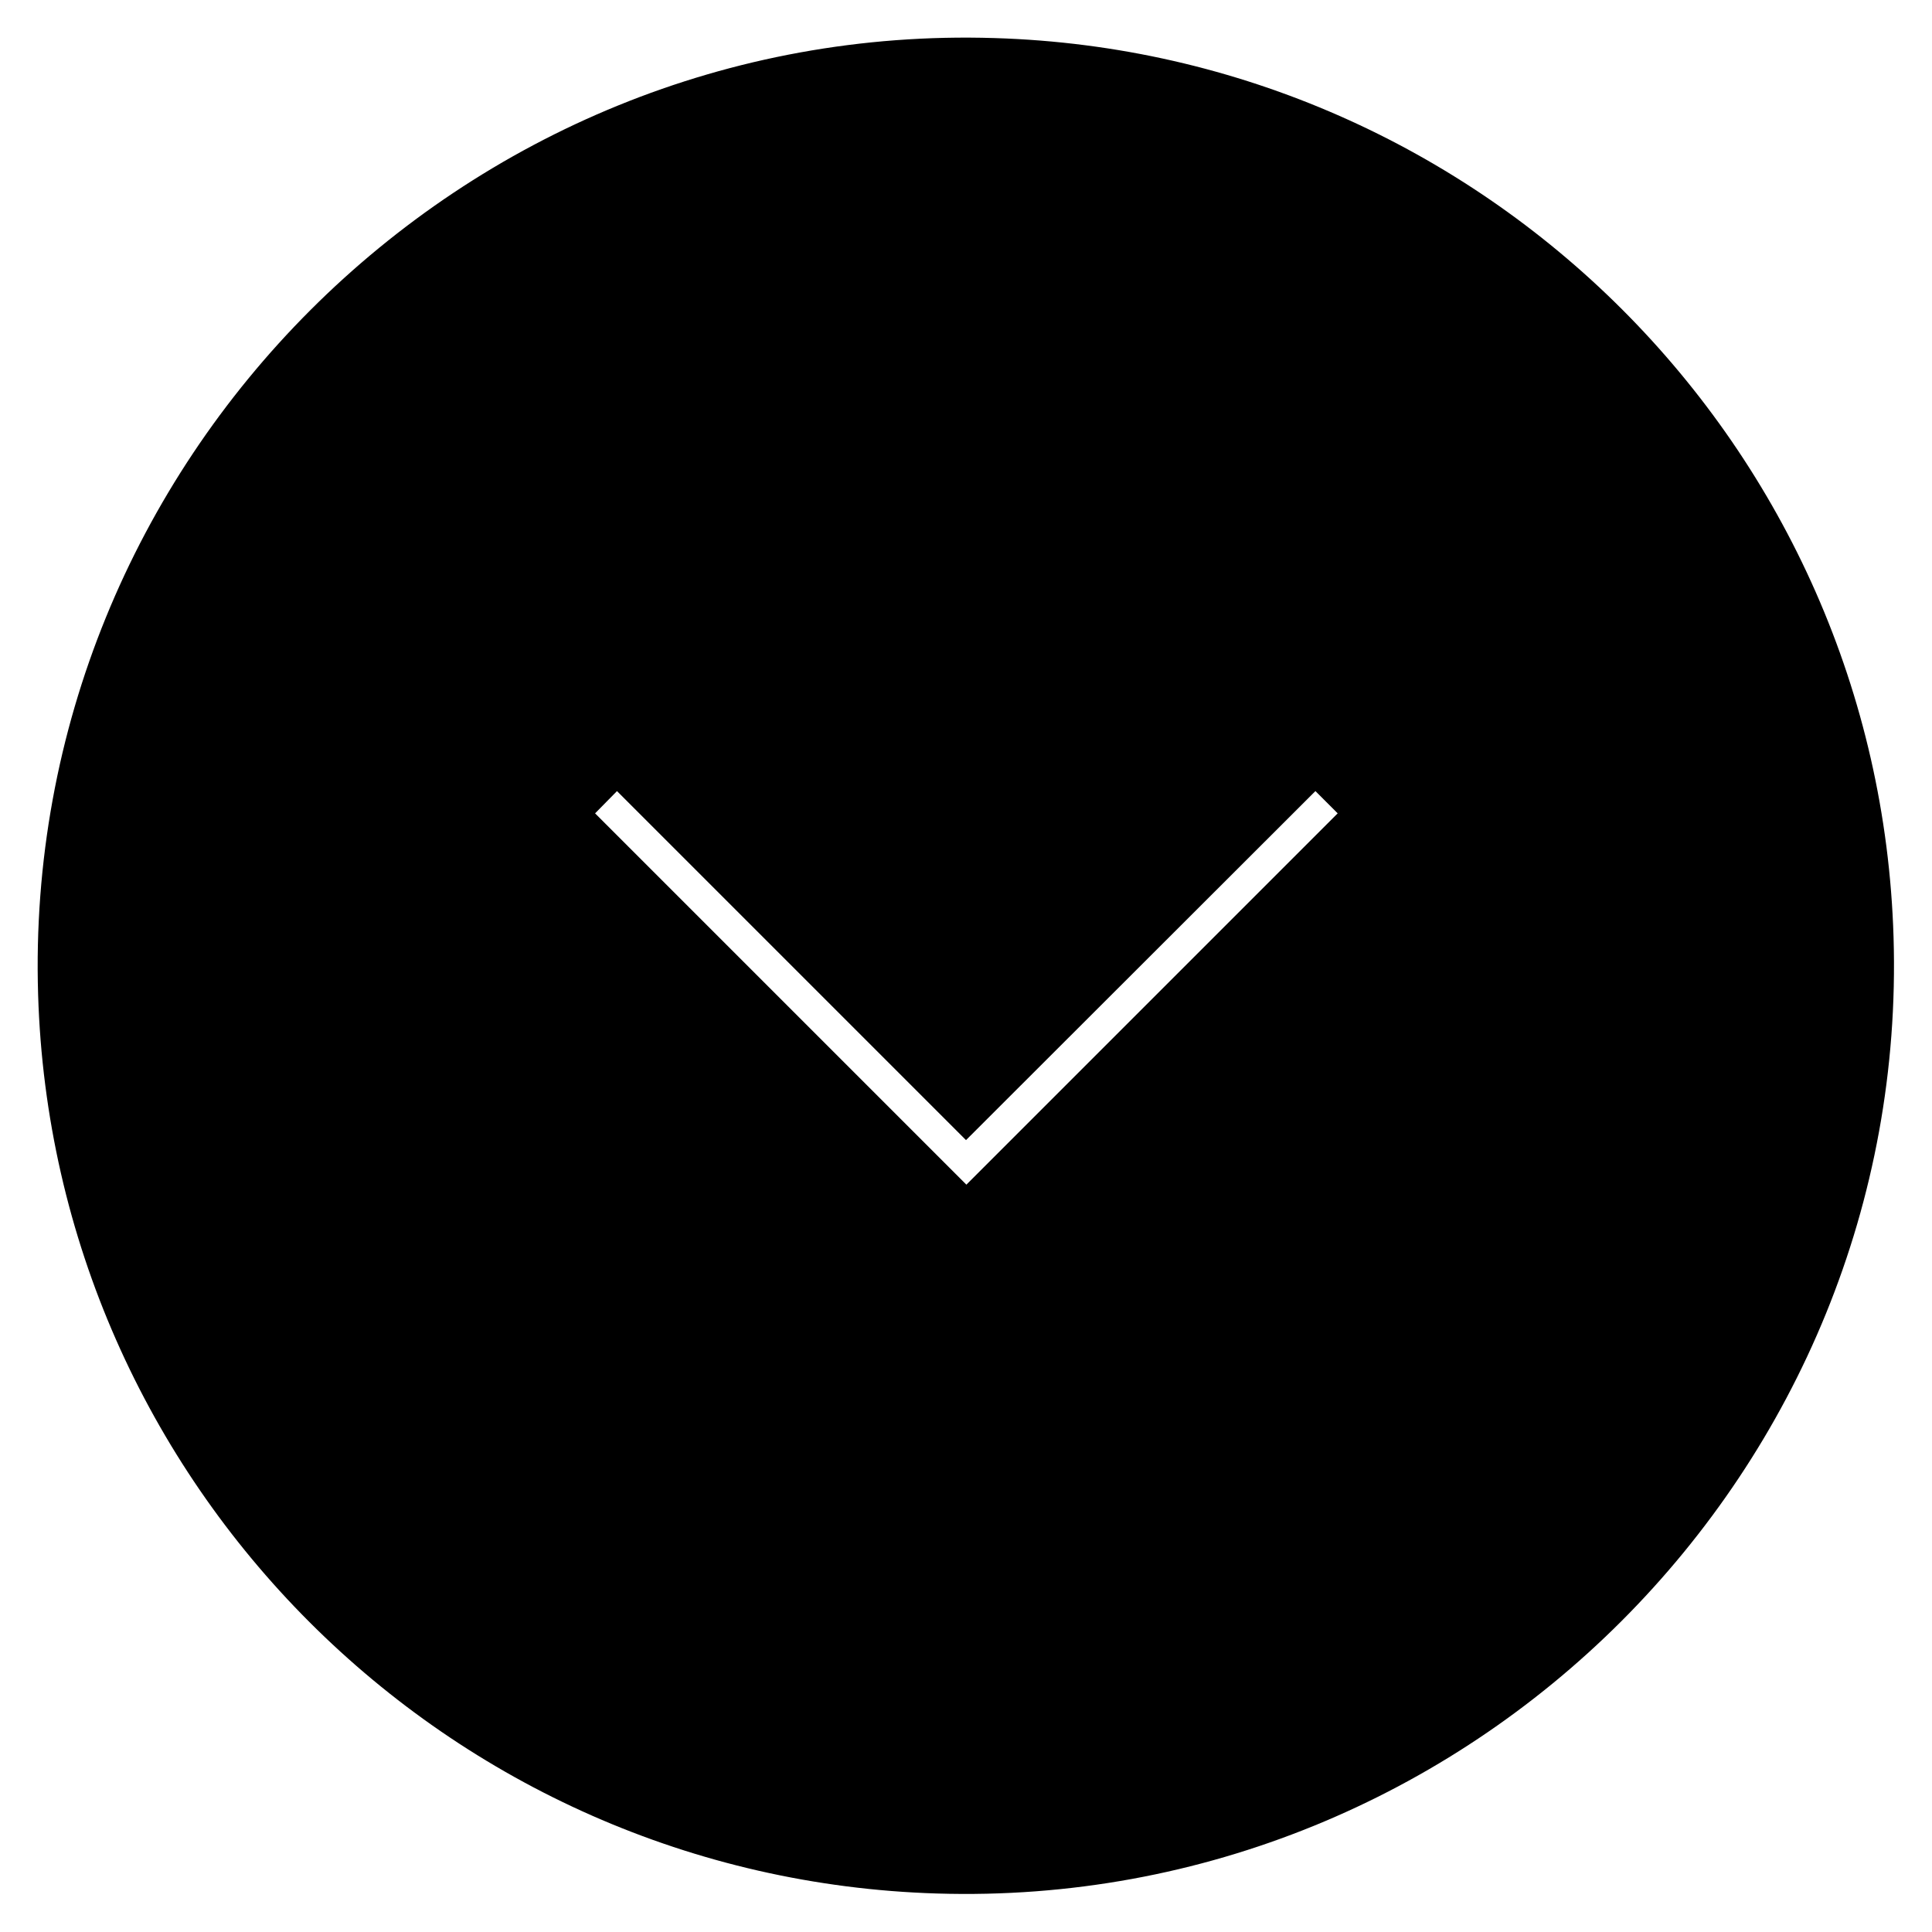 <?xml version="1.0" encoding="UTF-8"?>
<!-- The Best Svg Icon site in the world: iconSvg.co, Visit us! https://iconsvg.co -->
<svg fill="#000000" width="800px" height="800px" version="1.1" viewBox="144 144 512 512" xmlns="http://www.w3.org/2000/svg">
 <path d="m154.1 407.57c3.938 129.79 108.44 234.29 238.23 238.23 141.3 4.328 257.81-112.27 253.48-253.48-3.938-129.79-108.44-234.29-238.23-238.23-141.21-4.426-257.81 112.18-253.48 253.48zm344.4-48.02-98.398 98.398-98.398-98.398 5.805-5.902 92.496 92.496 92.594-92.496z"/>
</svg>